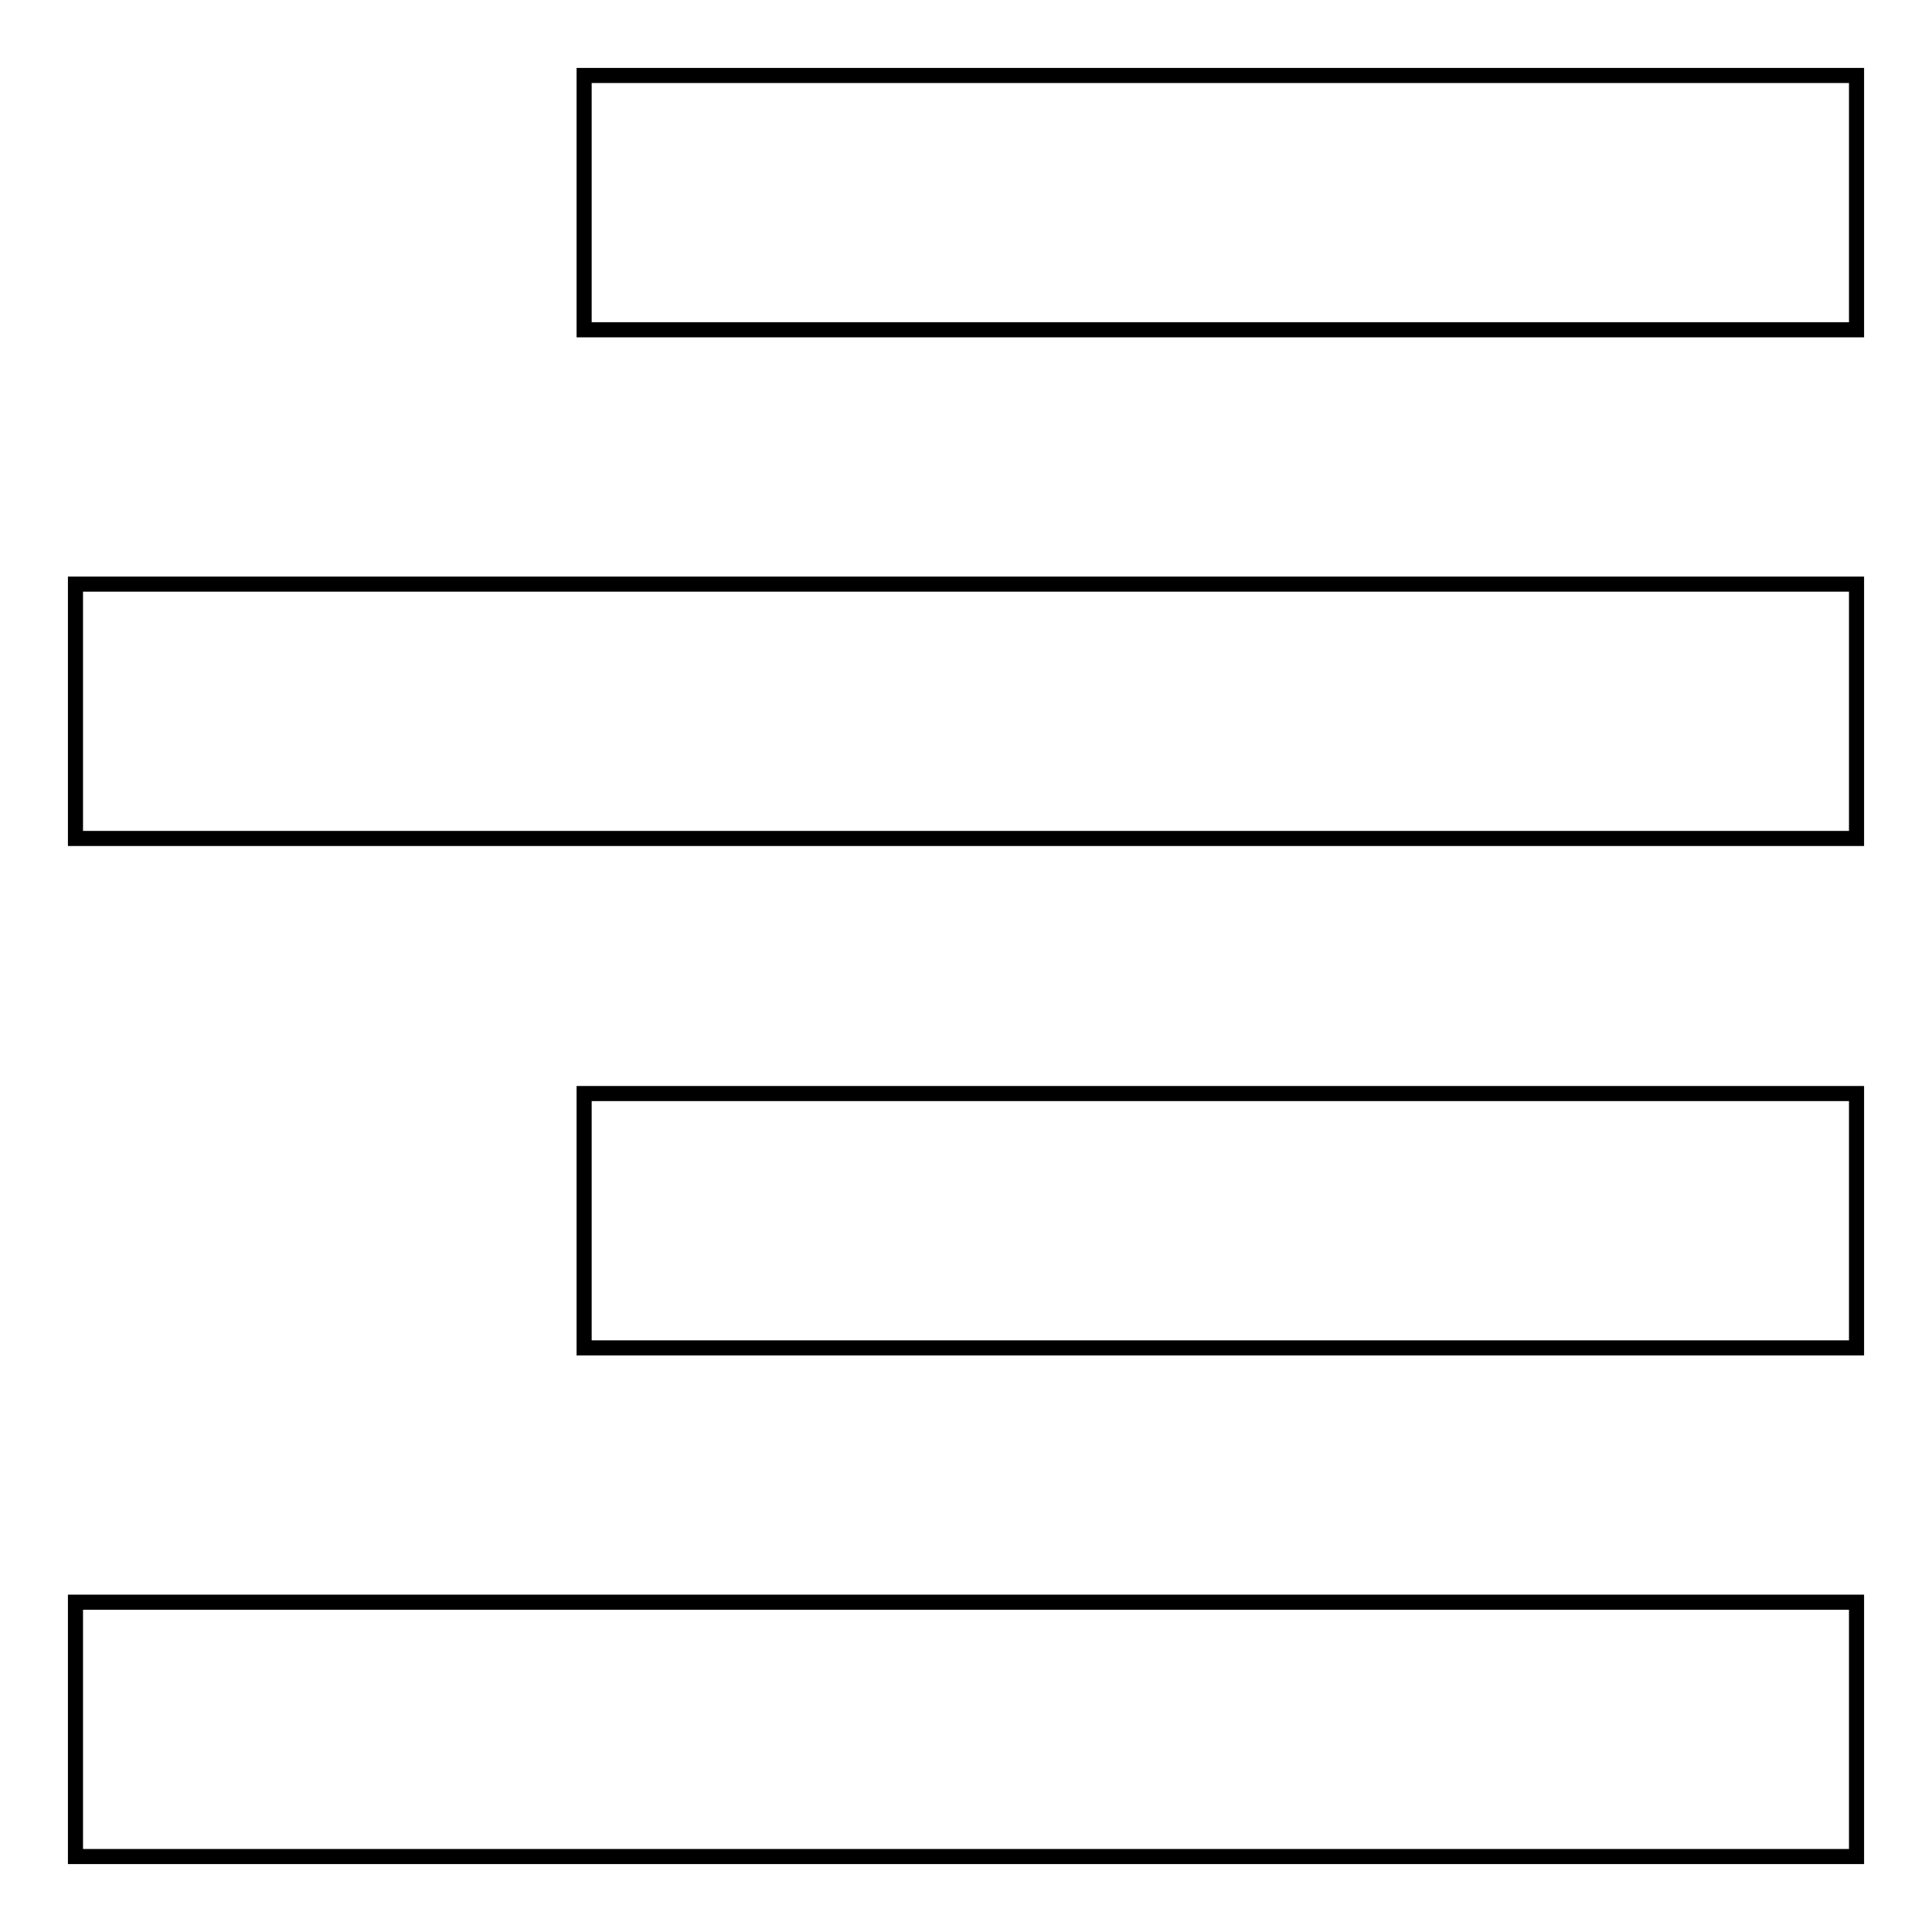 <?xml version="1.0" encoding="utf-8"?>
<!-- Svg Vector Icons : http://www.onlinewebfonts.com/icon -->
<!DOCTYPE svg PUBLIC "-//W3C//DTD SVG 1.1//EN" "http://www.w3.org/Graphics/SVG/1.1/DTD/svg11.dtd">
<svg version="1.1" xmlns="http://www.w3.org/2000/svg" xmlns:xlink="http://www.w3.org/1999/xlink" x="0px" y="0px" viewBox="0 0 256 256" enable-background="new 0 0 256 256" xml:space="preserve">
<g><g><path stroke-width="2" fill-opacity="0" stroke="#000000"  d="M246,246v-33.7H10V246H246L246,246z M246,178.6v-33.7H77.4v33.7H246L246,178.6z M246,111.1V77.4H10v33.7H246L246,111.1z M246,43.7V10H77.4v33.7H246z"/></g></g>
</svg>